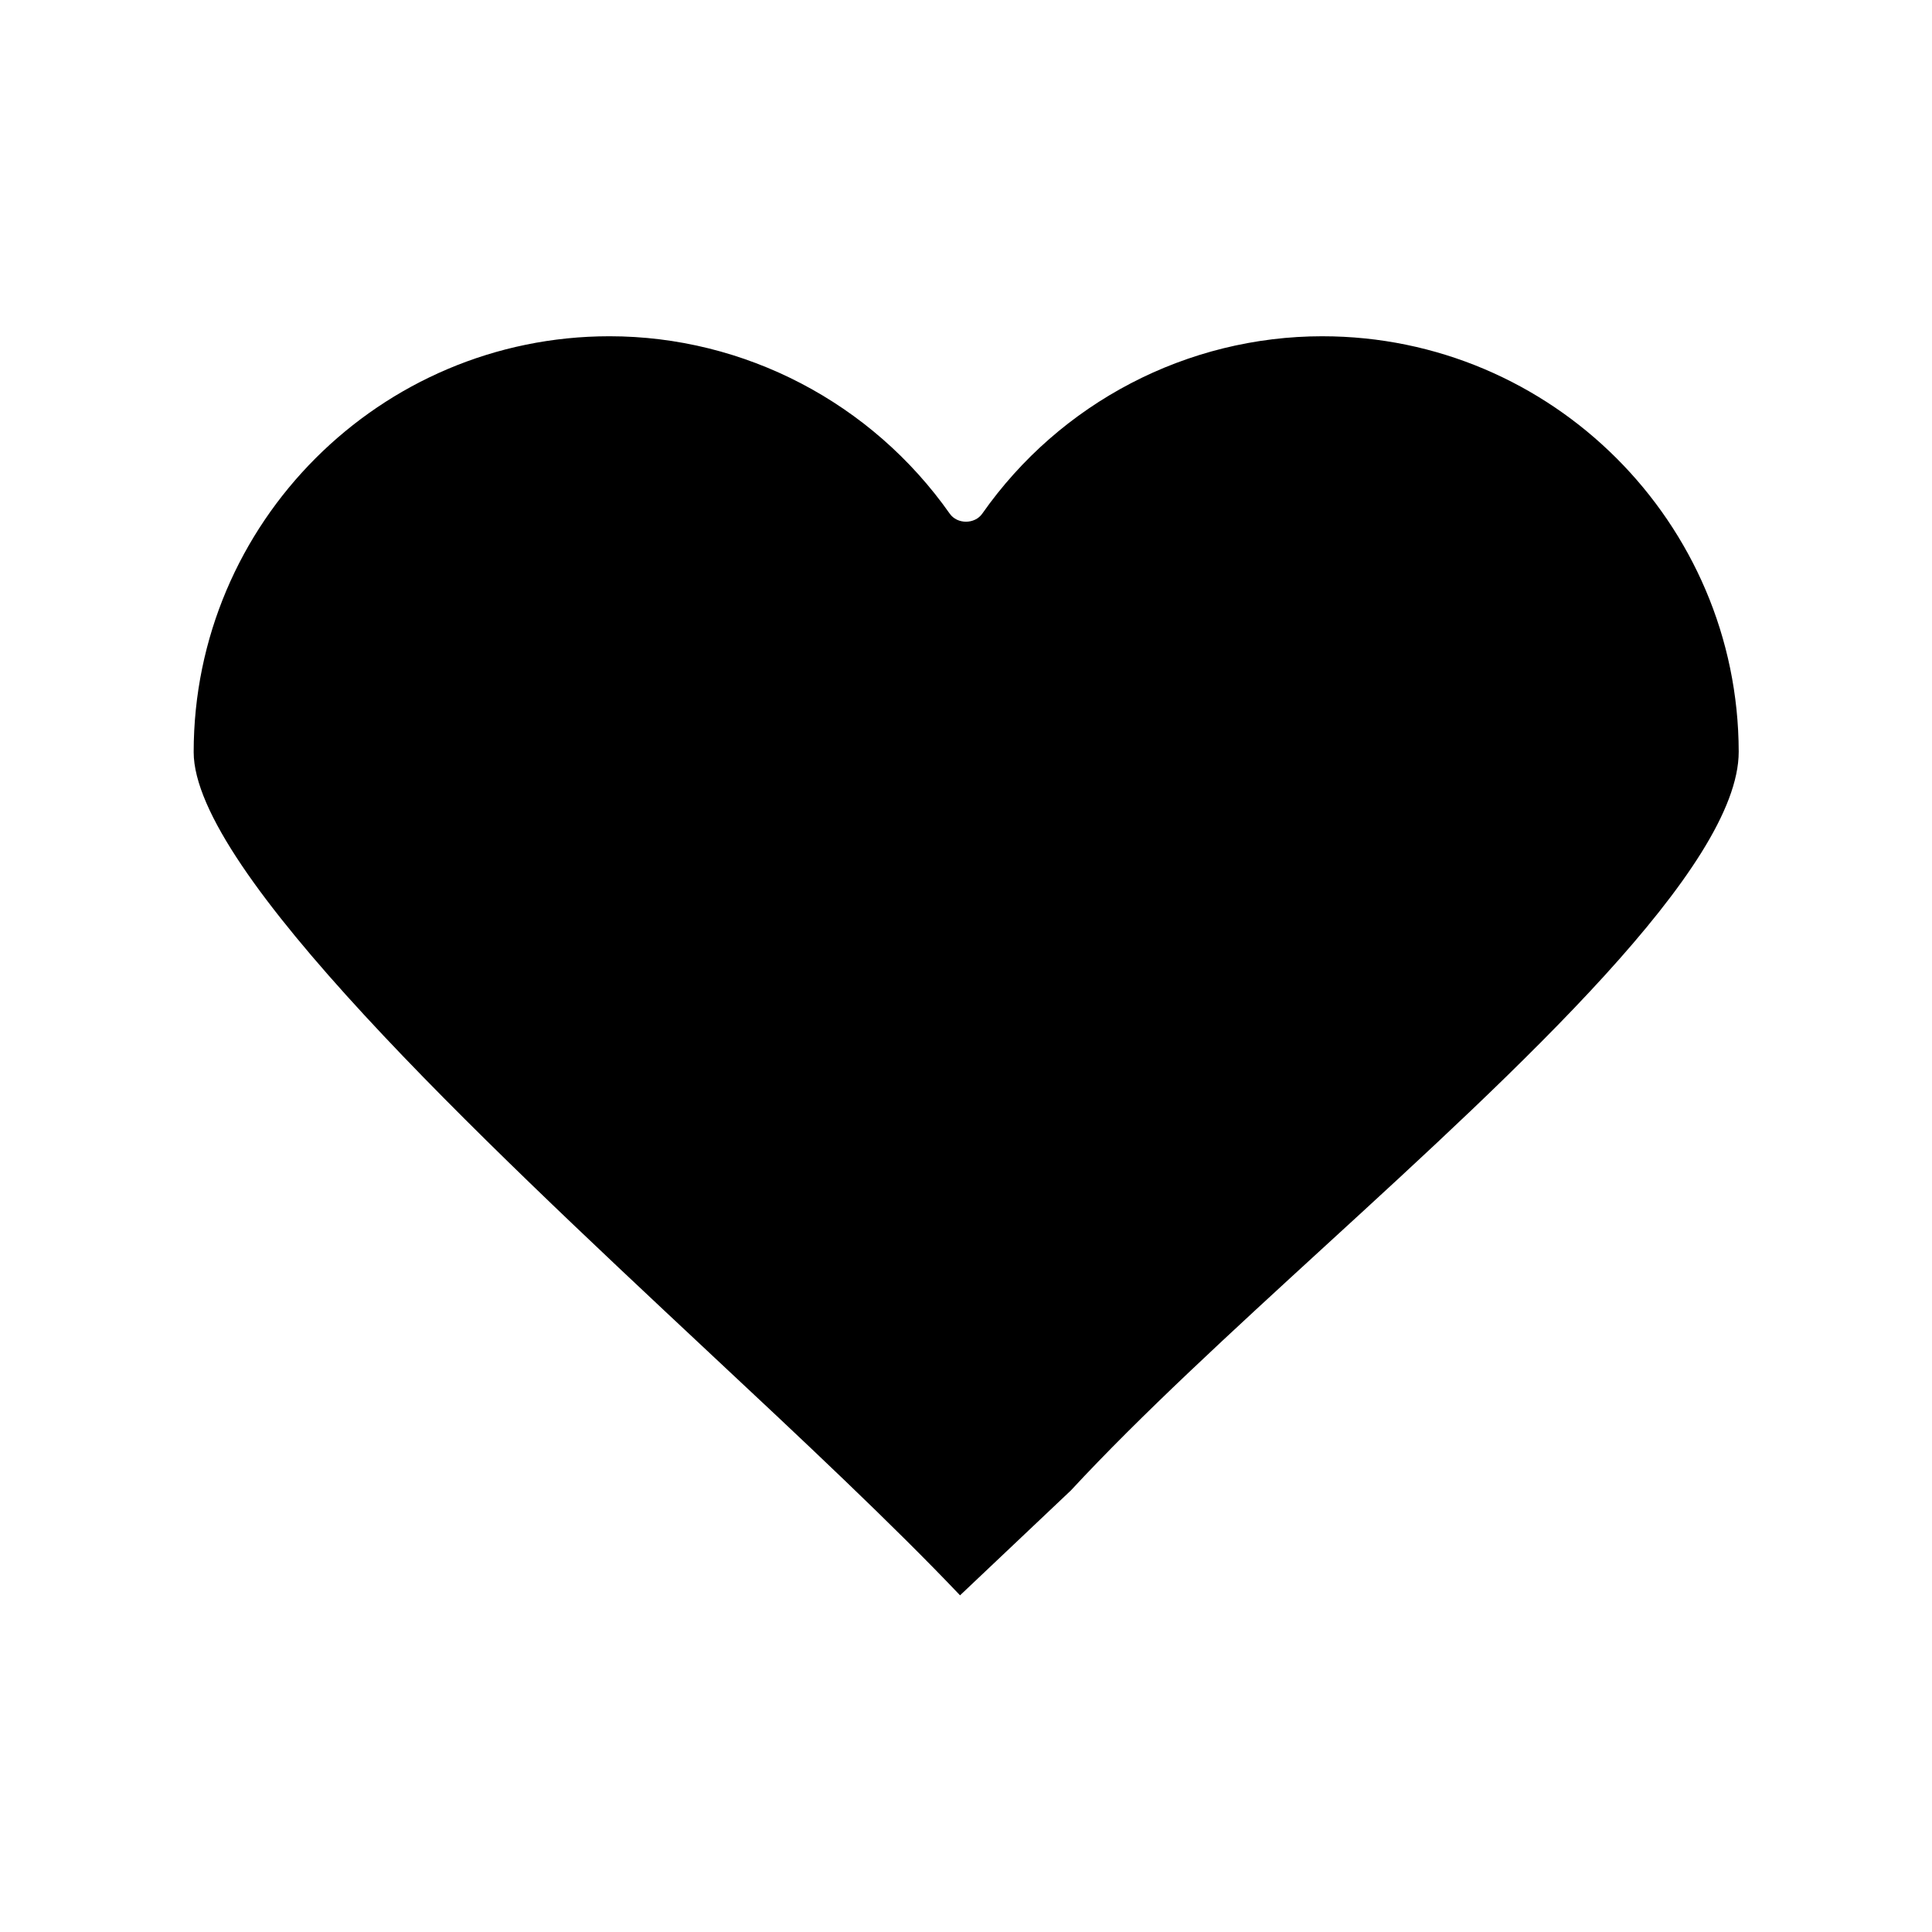 <?xml version="1.0" encoding="UTF-8"?>
<!-- Uploaded to: ICON Repo, www.iconrepo.com, Generator: ICON Repo Mixer Tools -->
<svg fill="#000000" width="800px" height="800px" version="1.1" viewBox="144 144 512 512" xmlns="http://www.w3.org/2000/svg">
 <path d="m494.46 233.11c-35.793 0-69.484 17.527-90.16 47.023-1.996 2.832-6.613 2.832-8.605 0-20.676-29.391-54.371-47.023-90.16-47.023-60.773 0-110.21 49.438-110.21 110.21 0 31.277 75.363 101.81 135.92 158.49 25.504 23.824 49.543 46.391 67.176 64.969l29.391-27.816c18.578-20.047 42.402-41.879 67.594-64.969 51.219-46.918 109.37-100.24 109.37-130.78-0.105-60.664-49.543-110.1-110.32-110.1z"/>
</svg>